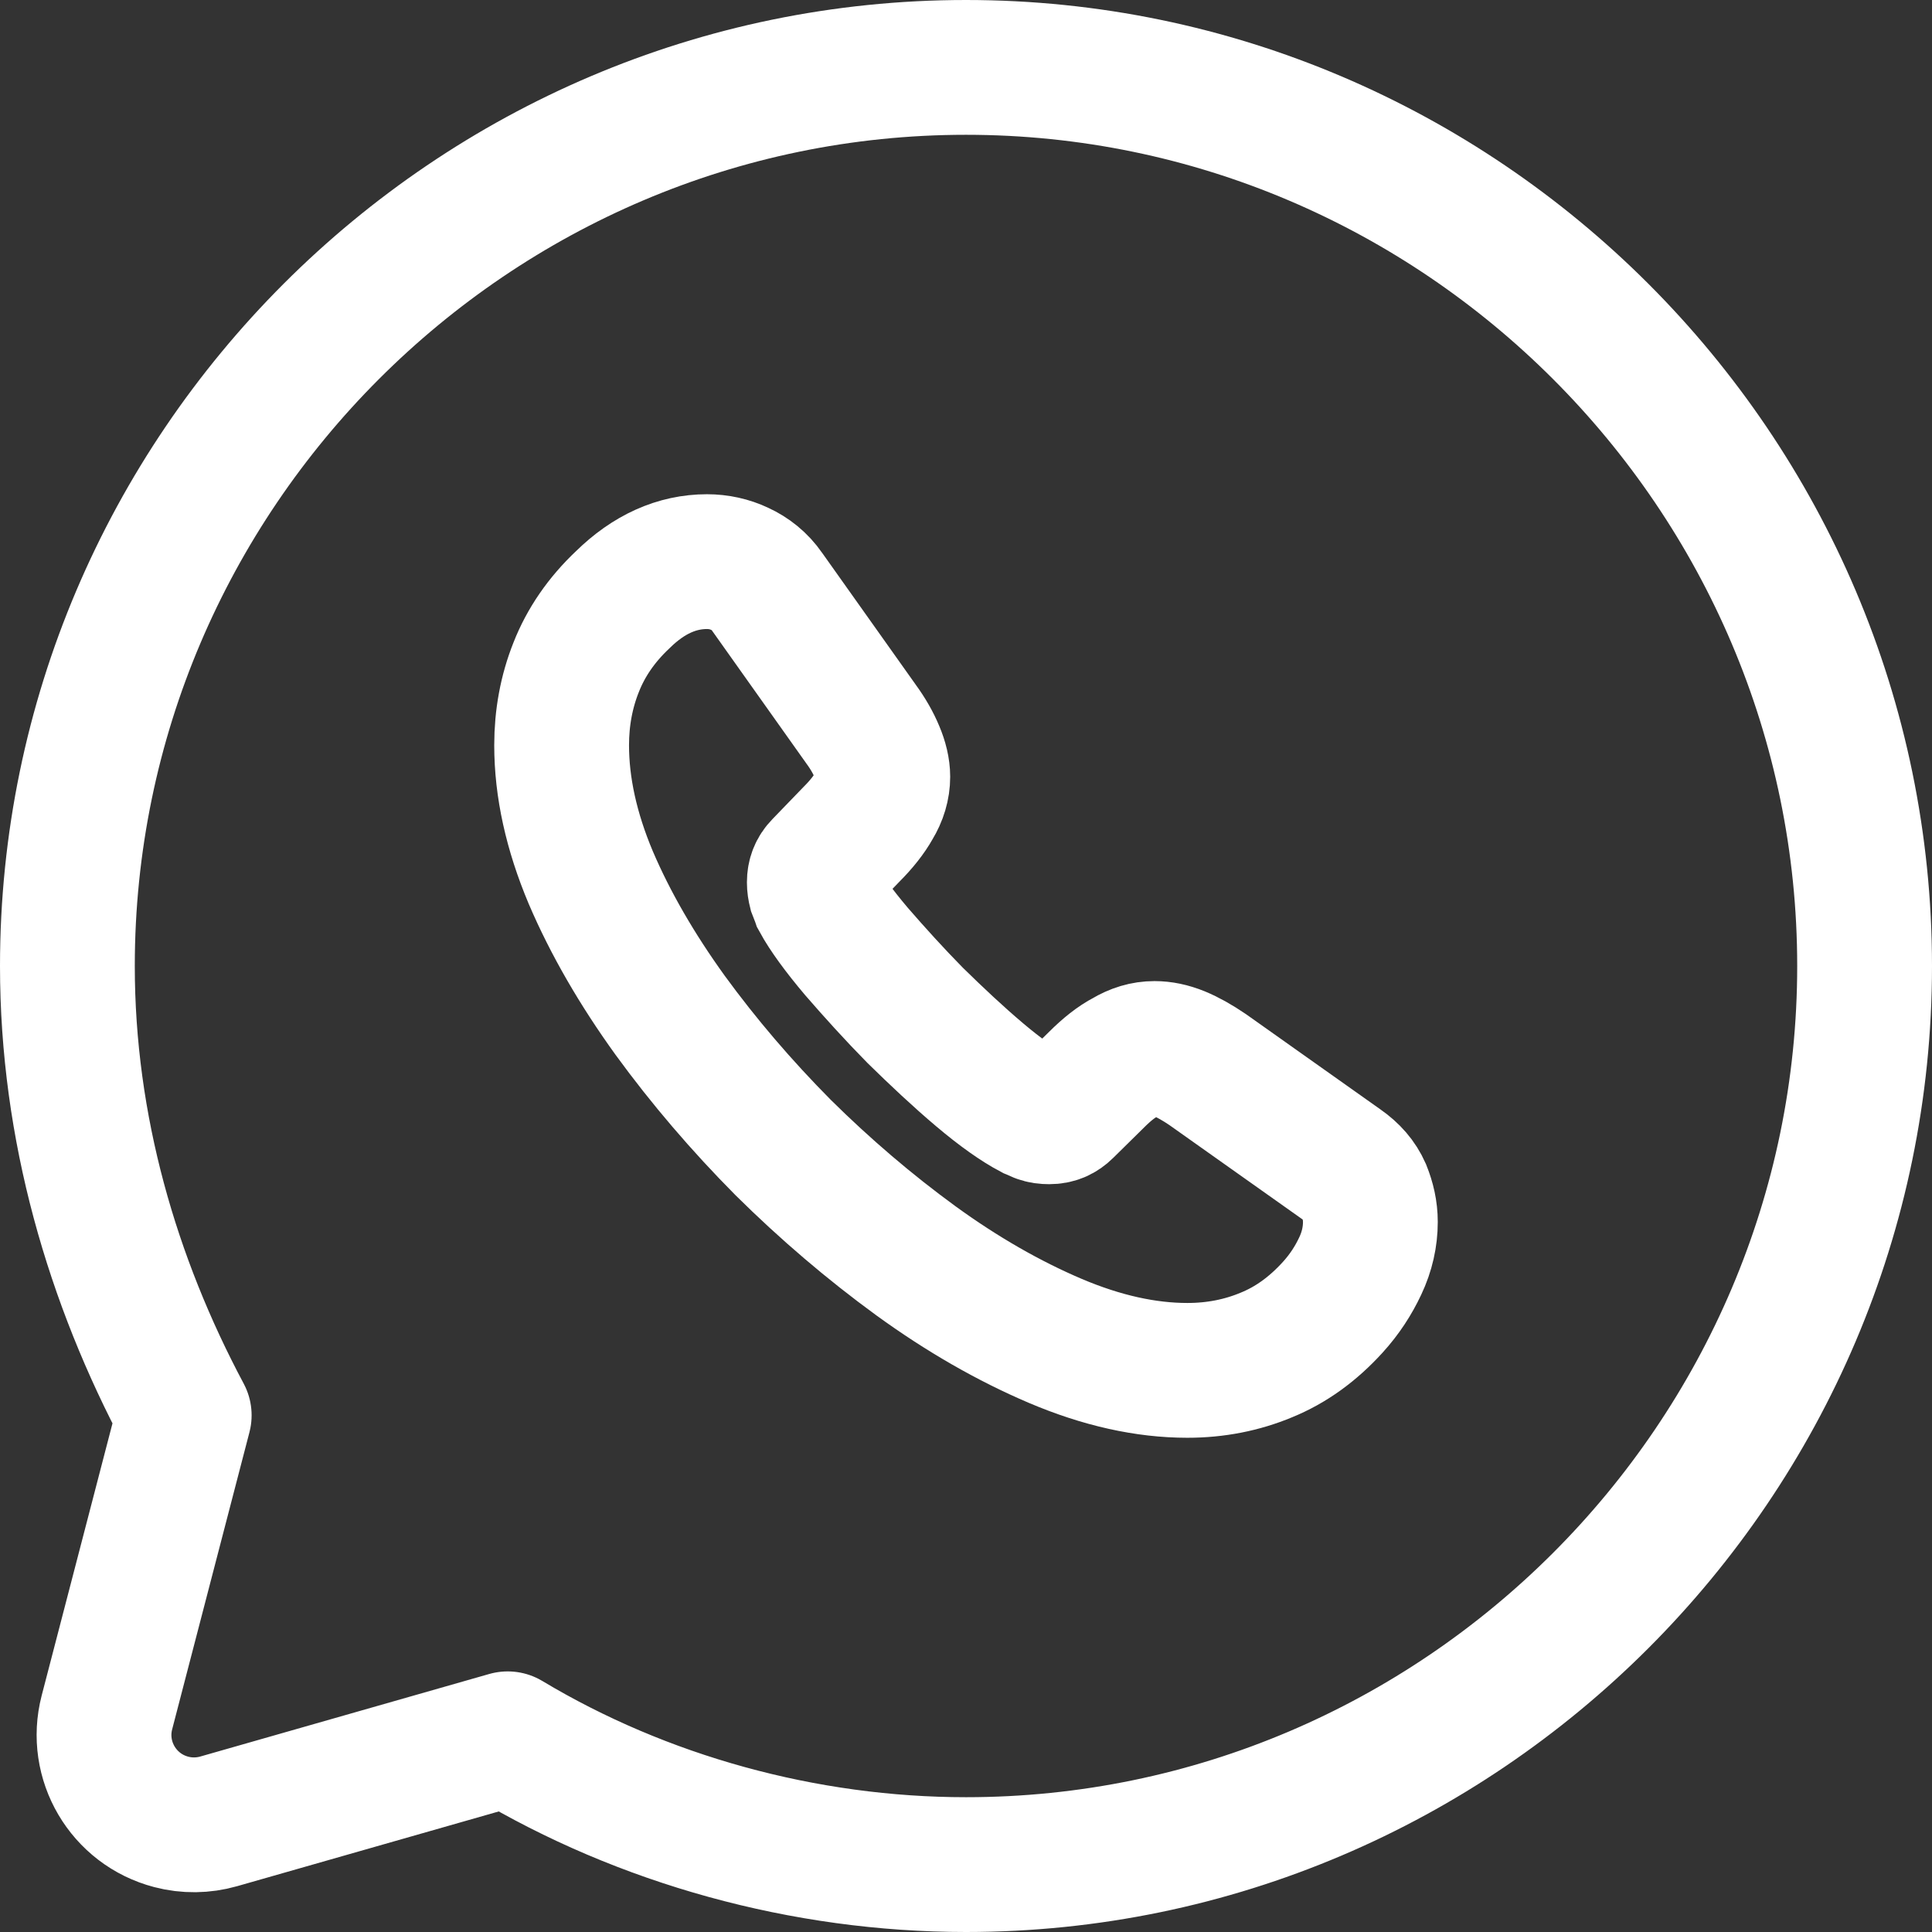 <?xml version="1.0" encoding="UTF-8"?>
<svg width="21.5px" height="21.5px" viewBox="0 0 21.5 21.5" version="1.1" xmlns="http://www.w3.org/2000/svg" xmlns:xlink="http://www.w3.org/1999/xlink">
    <rect x="0" y="0" width="21.5" height="21.5" fill="#333333" stroke="none"/>
    <title>ic_whatsapp</title>
    <g id="Page-1" stroke="none" stroke-width="1" fill="none" fill-rule="evenodd">
        <g id="Cramet---Web-3" transform="translate(-1372.25, -3403.25)">
            <g id="Group-9" transform="translate(0, 2794)">
                <g id="Group-6" transform="translate(310, 570)">
                    <g id="whatsapp" transform="translate(1061, 38)">
                        <path d="M24,0 L24,24 L0,24 L0,0 L24,0 Z" id="BG-1" opacity="0.58"></path>
                        <path d="M12,22 C17.5,22 22,17.5 22,12 C22,6.5 17.5,2 12,2 C6.5,2 2,6.5 2,12 C2,13.8 2.5,15.5 3.3,17 L2.44,20.306 C2.301,20.841 2.622,21.386 3.157,21.525 C3.329,21.57 3.511,21.568 3.683,21.519 L6.9,20.6 L6.9,20.6 C8.4,21.5 10.2,22 12,22 Z" id="Vector" stroke="#FFFFFF" stroke-width="1.5" stroke-linecap="round" stroke-linejoin="round" stroke-dasharray="0,0" fill-rule="nonzero"></path>
                        <path d="M16.387,15.339 C16.311,15.501 16.212,15.654 16.081,15.798 C15.86,16.041 15.617,16.217 15.342,16.329 C15.071,16.442 14.778,16.5 14.463,16.5 C14.003,16.5 13.512,16.392 12.994,16.172 C12.475,15.951 11.957,15.654 11.443,15.281 C10.925,14.903 10.434,14.484 9.965,14.02 C9.501,13.552 9.082,13.062 8.708,12.549 C8.338,12.036 8.041,11.523 7.824,11.015 C7.608,10.502 7.5,10.011 7.5,9.543 C7.5,9.237 7.554,8.945 7.662,8.675 C7.77,8.4 7.942,8.148 8.181,7.923 C8.469,7.64 8.784,7.5 9.118,7.5 C9.244,7.5 9.37,7.527 9.483,7.581 C9.6,7.635 9.704,7.716 9.785,7.833 L10.83,9.305 C10.912,9.417 10.97,9.521 11.011,9.62 C11.051,9.714 11.074,9.809 11.074,9.894 C11.074,10.002 11.042,10.11 10.979,10.213 C10.921,10.317 10.835,10.425 10.727,10.533 L10.384,10.888 C10.335,10.938 10.312,10.997 10.312,11.069 C10.312,11.105 10.317,11.136 10.326,11.172 C10.339,11.208 10.353,11.235 10.362,11.262 C10.443,11.41 10.583,11.604 10.781,11.838 C10.984,12.072 11.2,12.311 11.434,12.549 C11.678,12.788 11.912,13.008 12.151,13.21 C12.385,13.408 12.579,13.543 12.732,13.624 C12.755,13.633 12.782,13.647 12.813,13.66 C12.85,13.674 12.886,13.678 12.926,13.678 C13.003,13.678 13.061,13.652 13.111,13.602 L13.453,13.265 C13.566,13.152 13.674,13.066 13.778,13.012 C13.882,12.95 13.985,12.918 14.098,12.918 C14.184,12.918 14.274,12.936 14.373,12.976 C14.472,13.017 14.576,13.076 14.688,13.152 L16.18,14.209 C16.297,14.29 16.378,14.385 16.428,14.497 C16.473,14.61 16.5,14.723 16.5,14.848 C16.5,15.011 16.464,15.177 16.387,15.339 Z" id="Vector" stroke="#FFFFFF" stroke-width="1.5" stroke-dasharray="0,0" fill-rule="nonzero"></path>
                        <path d="M24,0 L24,24 L0,24 L0,0 L24,0 Z" id="Vector" opacity="0"></path>
                    </g>
                </g>
            </g>
        </g>
    </g>
</svg>